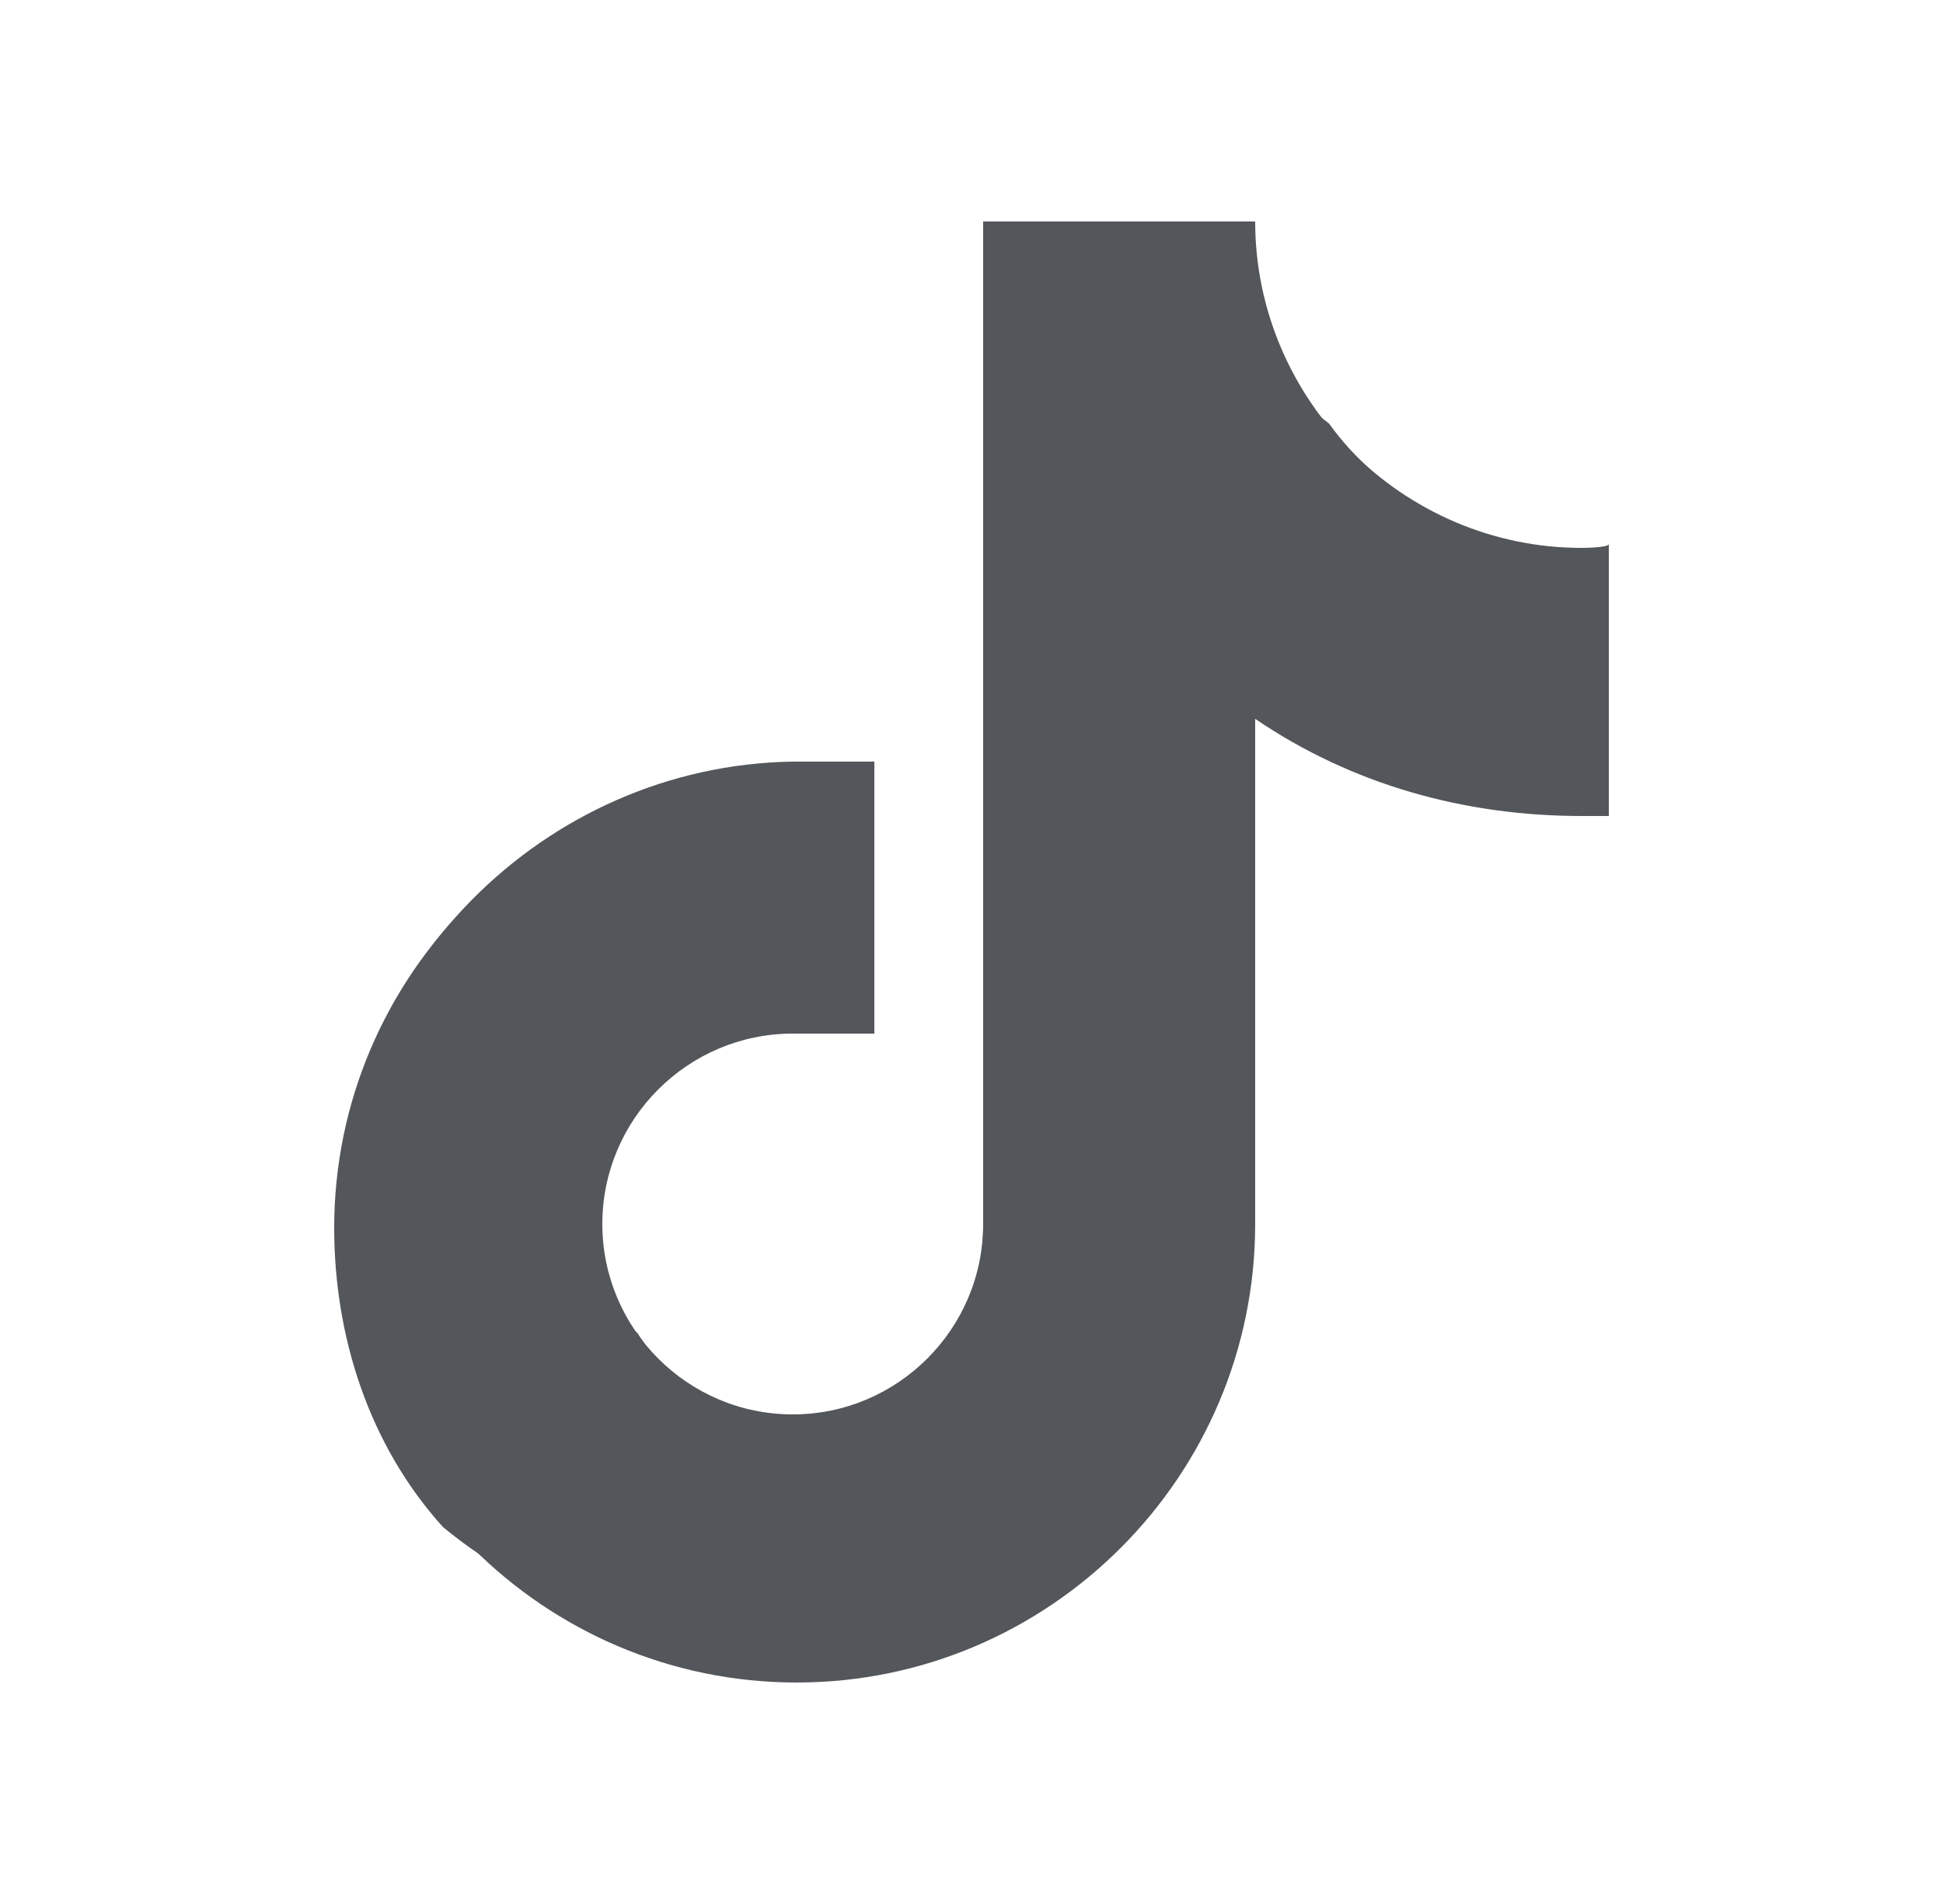 <?xml version="1.0" encoding="utf-8"?>
<svg xmlns="http://www.w3.org/2000/svg" xmlns:xlink="http://www.w3.org/1999/xlink" version="1.1" id="图层_1" x="0px" y="0px" viewBox="0 0 50 49" style="enable-background:new 0 0 50 49;">
<style type="text/css">
	.st0{fill-rule:evenodd;clip-rule:evenodd;fill:#53565A;}
</style>
<g>
	<path class="st0" d="M40.7,14.1c-4.6,0-8.4-3.8-8.4-8.4h-7v25.8c0,2.7-2.2,4.9-4.9,4.9s-4.9-2.2-4.9-4.9s2.2-4.9,4.9-4.9h2.1v-7&#xD;&#xA;		h-2.1C14,19.7,8.7,25,8.7,31.5S14,43.3,20.5,43.3S32.3,38,32.3,31.5v-13c2.5,1.7,5.4,2.5,8.4,2.5h0.7v-7&#xD;&#xA;		C41.4,14.1,40.7,14.1,40.7,14.1z"/>
	<path class="st0" d="M40,14.1c-2.4-0.2-4.5-1.4-5.8-3.2c-1.7-1.3-2.8-3.1-3.1-5.1h-5.8v25.8c0,2.7-2.2,4.9-4.9,4.9&#xD;&#xA;		c-1.7,0-3.2-0.9-4-2.2c-2.2-1.5-2.9-4.5-1.4-6.7c0.9-1.4,2.4-2.2,4-2.2h2.1v-5.6h-0.7c-6.5,0-11.8,5.3-11.8,11.8&#xD;&#xA;		c0,2.8,0.9,5.6,2.8,7.7c5.1,4.2,12.4,3.6,16.7-1.4c1.8-2.1,2.8-4.9,2.8-7.7v-13c2.5,1.7,5.4,2.5,8.4,2.5h0.7&#xD;&#xA;		C40,19.7,40,14.1,40,14.1z"/>
</g>
</svg>